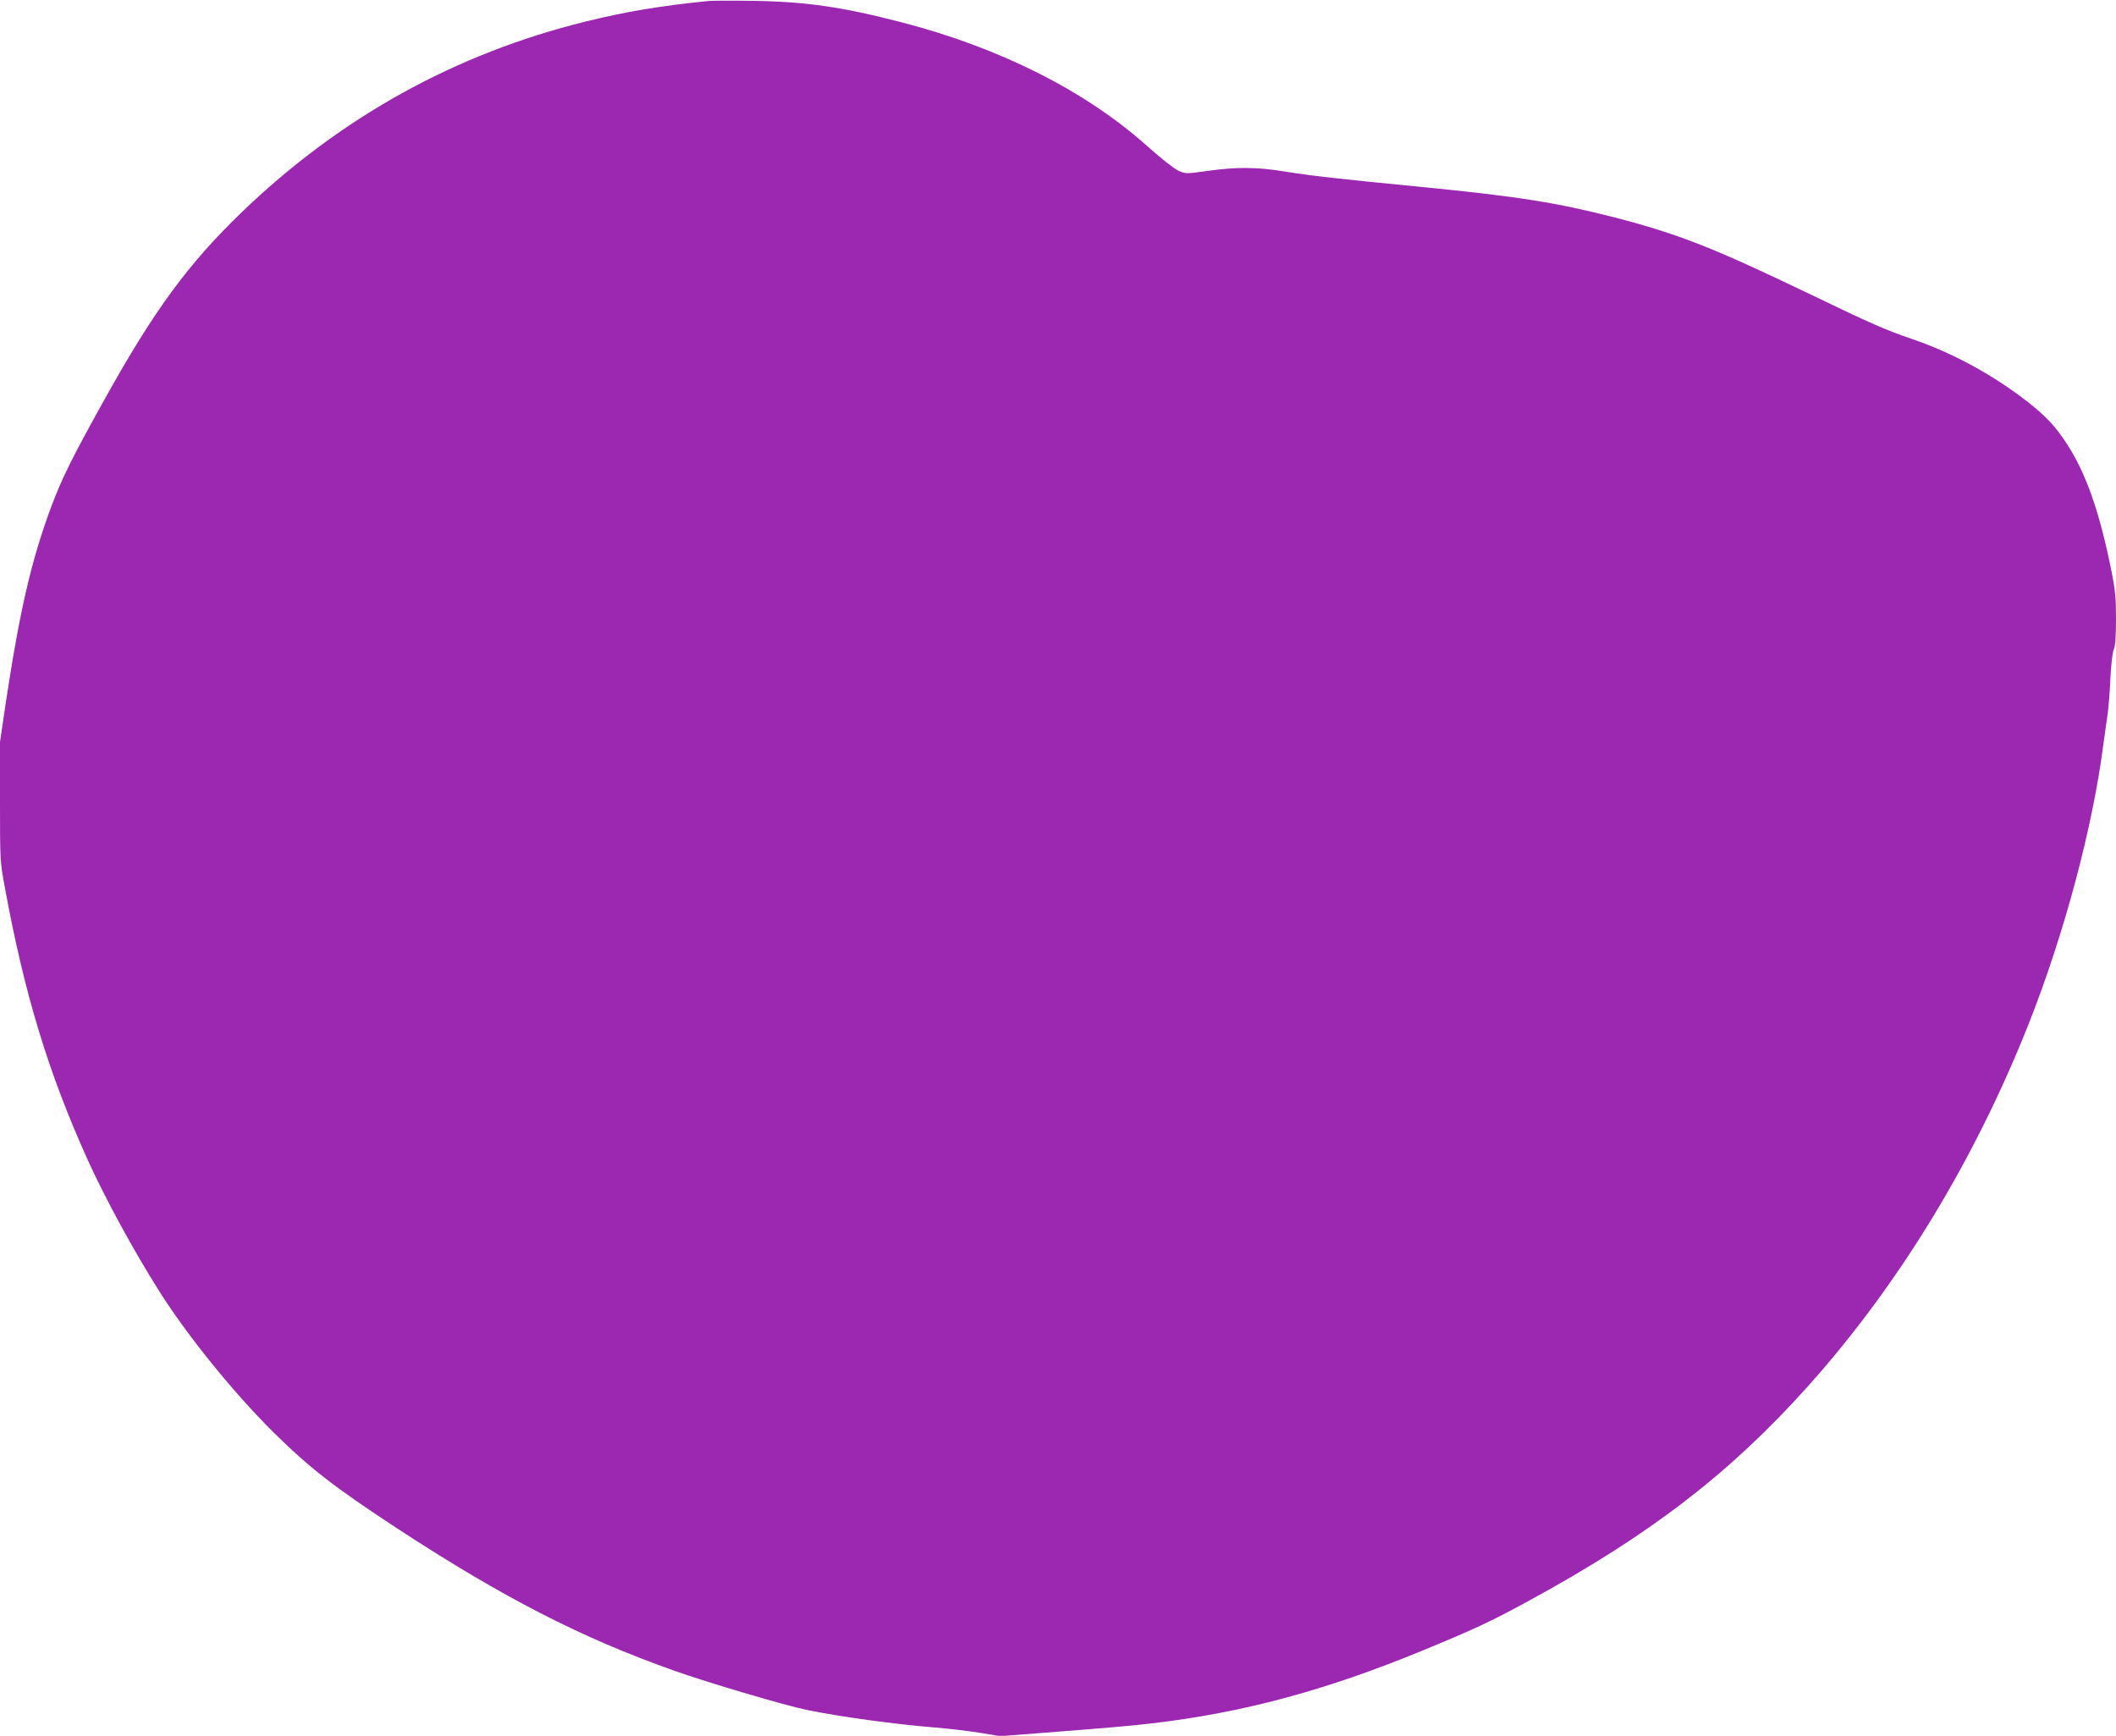 <?xml version="1.0" standalone="no"?>
<!DOCTYPE svg PUBLIC "-//W3C//DTD SVG 20010904//EN"
 "http://www.w3.org/TR/2001/REC-SVG-20010904/DTD/svg10.dtd">
<svg version="1.0" xmlns="http://www.w3.org/2000/svg"
 width="1280pt" height="1050pt" viewBox="0 0 1280 1050"
 preserveAspectRatio="xMidYMid meet">
<g transform="translate(0,1050) scale(0.1,-0.1)"
fill="#9c27b0" stroke="none">
<path d="M4285 10494 c-293 -30 -494 -63 -741 -124 -790 -194 -1487 -581
-2083 -1155 -324 -313 -529 -592 -828 -1130 -194 -348 -259 -479 -321 -645
-122 -326 -192 -630 -277 -1191 l-35 -237 0 -360 c0 -357 0 -362 30 -524 117
-638 262 -1116 500 -1643 105 -232 278 -550 433 -795 169 -268 447 -611 686
-849 224 -221 367 -333 756 -588 638 -417 1111 -660 1673 -859 206 -73 675
-212 806 -238 199 -41 537 -87 776 -106 74 -6 193 -20 263 -31 l128 -21 272
21 c420 33 502 40 642 56 550 64 1050 198 1636 439 313 129 415 176 644 301
735 400 1218 771 1692 1300 550 614 1009 1368 1337 2197 214 543 385 1182 450
1688 9 63 20 147 26 185 5 39 13 133 16 210 4 80 12 154 20 174 10 23 14 80
14 188 0 125 -5 177 -26 281 -72 362 -153 593 -269 774 -72 110 -125 167 -239
257 -208 162 -453 296 -696 379 -166 57 -240 89 -620 272 -582 280 -795 364
-1180 464 -351 90 -586 128 -1180 186 -504 49 -668 68 -815 92 -170 28 -296
29 -471 4 -129 -18 -131 -18 -175 1 -26 12 -109 77 -190 150 -374 334 -890
594 -1485 748 -361 94 -587 126 -909 130 -121 2 -238 1 -260 -1z"/>
</g>
</svg>
